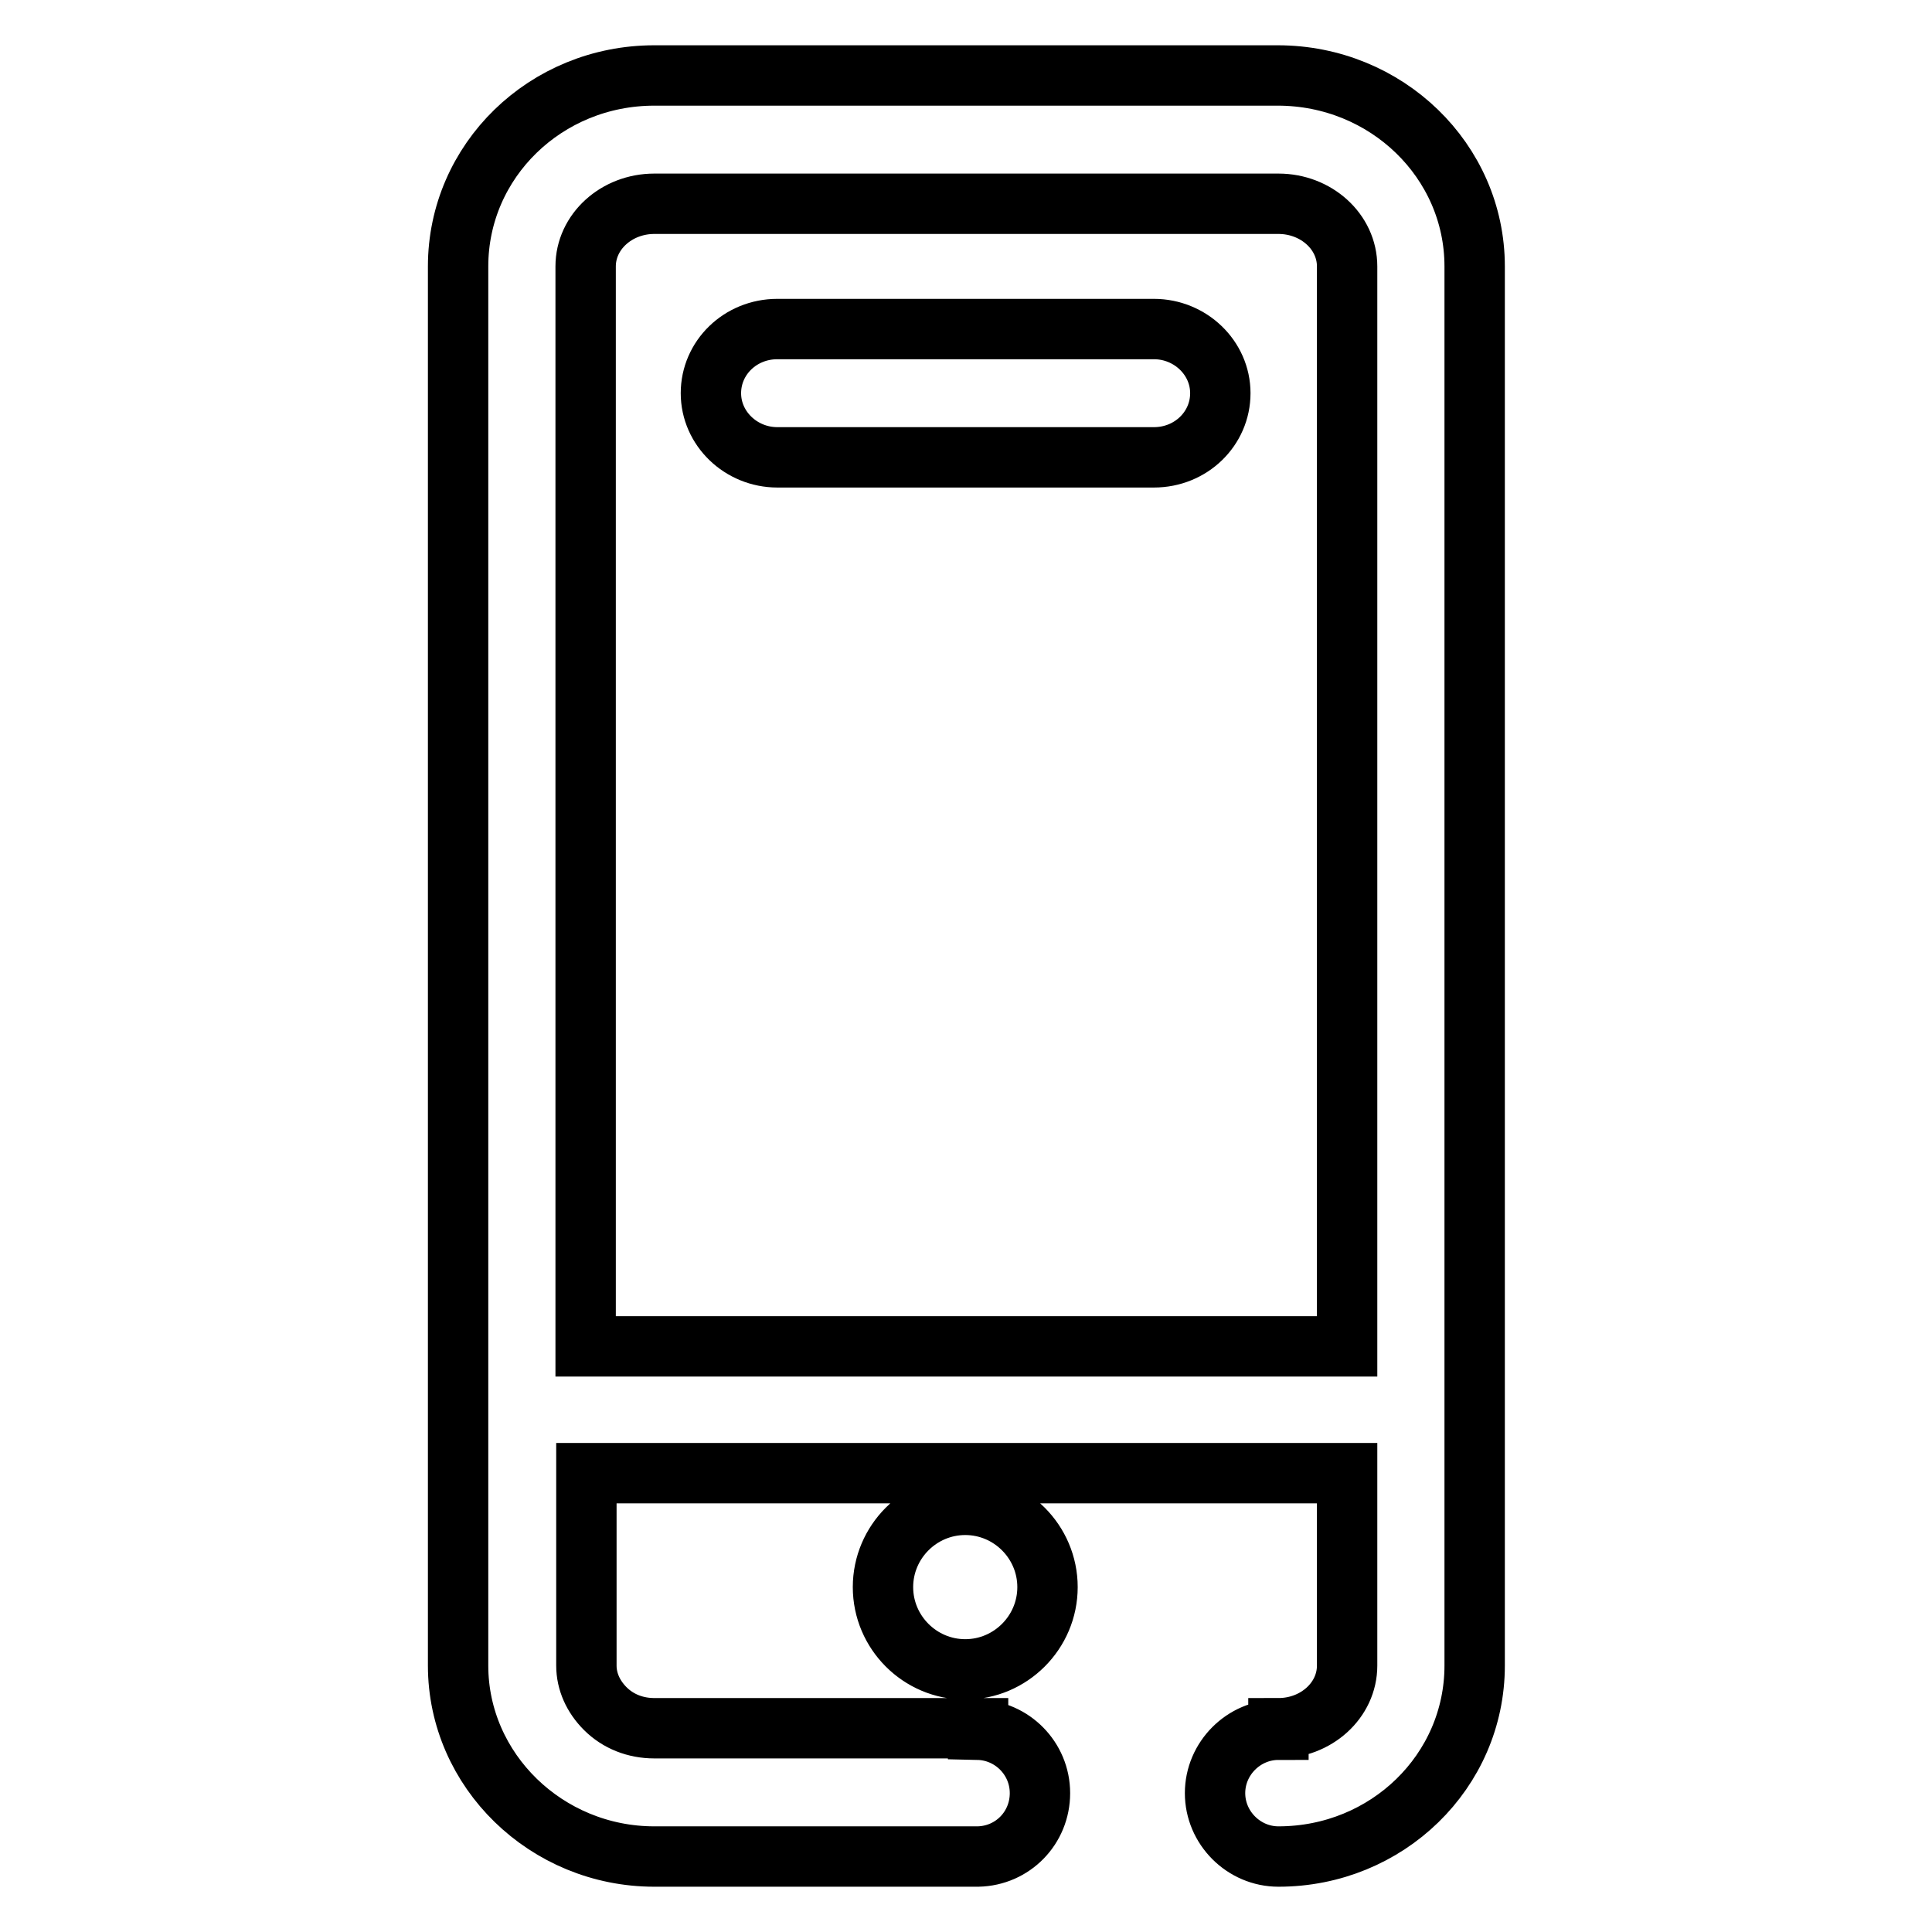 <?xml version="1.0" encoding="utf-8"?>
<!-- Svg Vector Icons : http://www.onlinewebfonts.com/icon -->
<!DOCTYPE svg PUBLIC "-//W3C//DTD SVG 1.1//EN" "http://www.w3.org/Graphics/SVG/1.1/DTD/svg11.dtd">
<svg version="1.1" xmlns="http://www.w3.org/2000/svg" xmlns:xlink="http://www.w3.org/1999/xlink" x="0px" y="0px" viewBox="0 0 256 256" enable-background="new 0 0 256 256" xml:space="preserve">
<g> <path stroke-width="8" fill-opacity="0" stroke="#000000"  d="M103,60.6L103,60.6h49.9c4.9,0,8.8-3.8,8.8-8.5c0-4.7-4-8.5-8.8-8.5H103v0c-4.9,0-8.8,3.8-8.8,8.5 C94.2,56.8,98.2,60.6,103,60.6z M138.8,210.3c0,6-4.9,10.9-10.9,10.9s-10.9-4.9-10.9-10.9c0-6,4.9-10.9,10.9-10.9 S138.8,204.3,138.8,210.3z M169.3,10H86.7c-14.4,0-26,11.3-26,25.3l0,185.4c0,13.9,11.7,25.3,26,25.3h42.9v0 c4.6-0.1,8.2-3.8,8.2-8.4c0-4.6-3.7-8.3-8.2-8.4V229H86.7c-2.5,0-4.8-0.9-6.5-2.6c-1.6-1.6-2.5-3.6-2.5-5.7v-25.5h100.8v25.5 c0,4.6-4.1,8.3-9.1,8.3v0.2c0,0,0,0,0,0c-4.6,0-8.4,3.8-8.4,8.4c0,4.6,3.8,8.4,8.4,8.4c0,0,0,0,0,0v0c14.4,0,26-11.3,26-25.3V35.3 C195.4,21.3,183.7,10,169.3,10z M178.4,178.4H77.6V35.3c0-4.6,4.1-8.3,9.1-8.3h82.7c5,0,9.1,3.7,9.1,8.3v139.5V178.4z"/></g>
</svg>